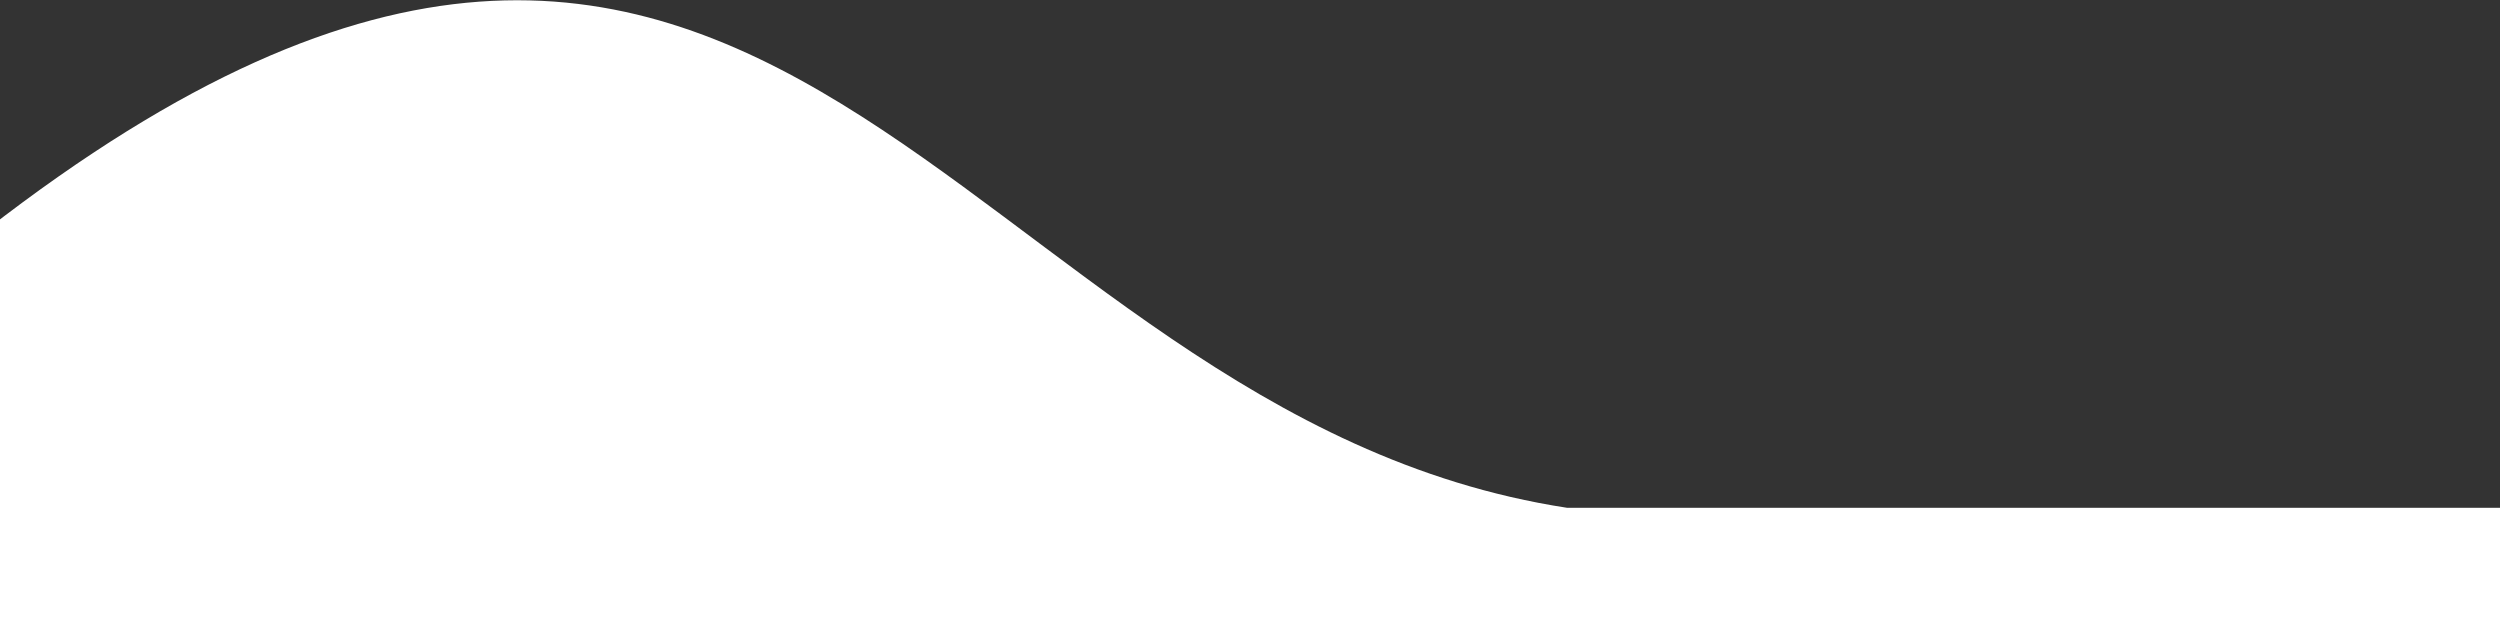 <svg xmlns="http://www.w3.org/2000/svg" xmlns:xlink="http://www.w3.org/1999/xlink" width="1920" height="478" viewBox="0 0 1920 478">
  <rect x="0" y="0" width="1920" height="478" fill="#333333" stroke="none"/>
  <defs>
    <clipPath id="clip-path">
      <rect id="長方形_51568" data-name="長方形 51568" width="1920" height="478" transform="translate(2.778 441.302)" fill="#fff" stroke="#707070" stroke-width="1"/>
    </clipPath>
  </defs>
  <g id="fv-svg2" transform="translate(-2.778 -441.302)" clip-path="url(#clip-path)">
    <path id="合体_2" data-name="合体 2" d="M-15226.548,5412.1v-87.5h-10.673V5110.8c605.563-470.555,740.858,140.586,1214.263,213.305h716.414v88Z" transform="translate(15229.325 -4492.8)" fill="#fff"/>
  </g>
</svg>
